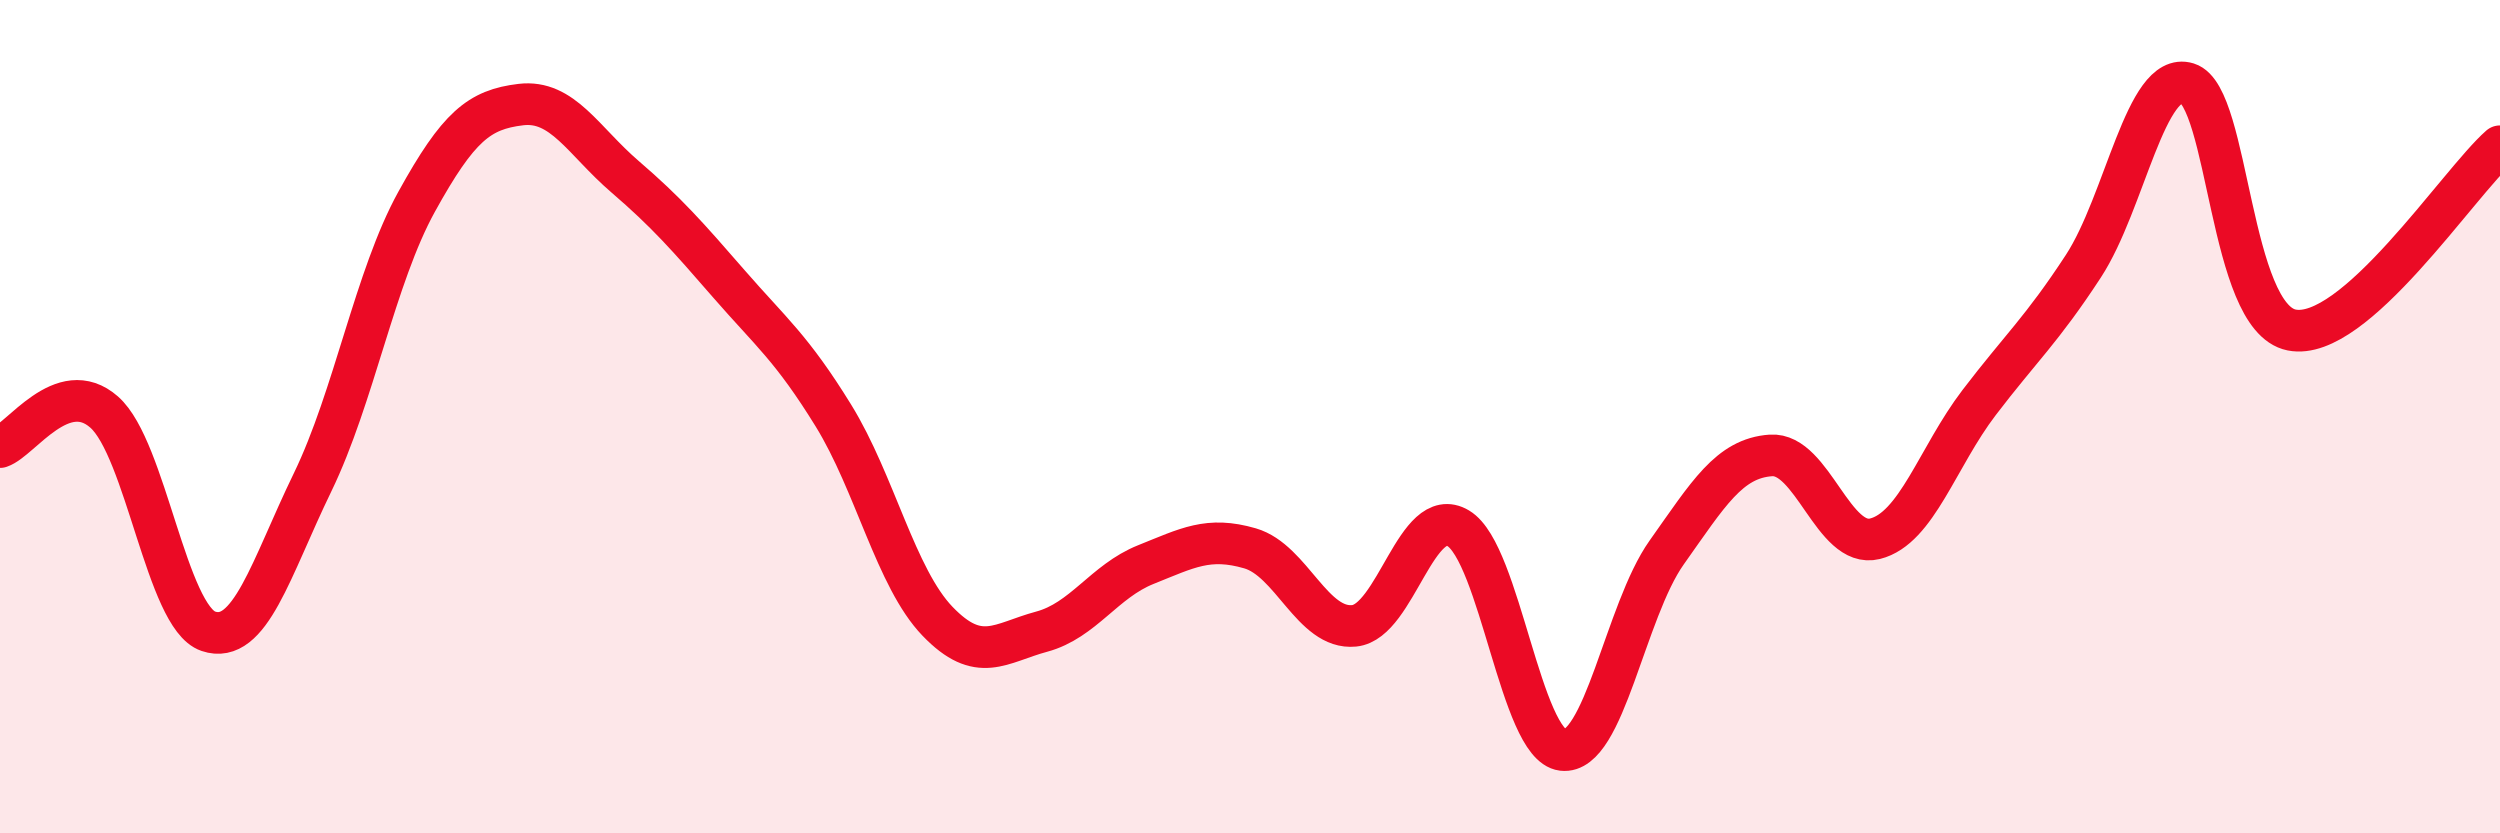 
    <svg width="60" height="20" viewBox="0 0 60 20" xmlns="http://www.w3.org/2000/svg">
      <path
        d="M 0,10.73 C 0.5,10.56 1.5,9.01 2.5,9.89 C 3.5,10.77 4,14.81 5,15.15 C 6,15.49 6.5,13.64 7.5,11.58 C 8.5,9.52 9,6.65 10,4.84 C 11,3.03 11.5,2.63 12.5,2.51 C 13.5,2.39 14,3.38 15,4.24 C 16,5.1 16.5,5.67 17.5,6.82 C 18.5,7.97 19,8.35 20,9.97 C 21,11.59 21.5,13.87 22.5,14.91 C 23.5,15.95 24,15.43 25,15.16 C 26,14.89 26.5,13.95 27.5,13.55 C 28.5,13.15 29,12.87 30,13.16 C 31,13.45 31.5,15.12 32.5,15.02 C 33.5,14.92 34,12.08 35,12.68 C 36,13.28 36.5,17.88 37.5,18 C 38.5,18.12 39,14.67 40,13.26 C 41,11.85 41.5,11 42.5,10.93 C 43.5,10.86 44,13.18 45,12.93 C 46,12.68 46.5,10.97 47.5,9.66 C 48.5,8.35 49,7.92 50,6.39 C 51,4.86 51.5,1.69 52.5,2 C 53.5,2.31 53.5,7.62 55,7.92 C 56.5,8.22 59,4.39 60,3.51L60 20L0 20Z"
        fill="#EB0A25"
        opacity="0.1"
        stroke-linecap="round"
        stroke-linejoin="round"
      />
      <path
        d="M 0,10.73 C 0.5,10.56 1.5,9.01 2.5,9.89 C 3.5,10.77 4,14.81 5,15.15 C 6,15.49 6.5,13.64 7.5,11.58 C 8.5,9.52 9,6.65 10,4.84 C 11,3.03 11.5,2.63 12.5,2.51 C 13.5,2.39 14,3.38 15,4.24 C 16,5.1 16.5,5.67 17.5,6.82 C 18.5,7.97 19,8.35 20,9.97 C 21,11.59 21.5,13.87 22.5,14.91 C 23.5,15.95 24,15.43 25,15.16 C 26,14.89 26.5,13.95 27.5,13.55 C 28.5,13.15 29,12.87 30,13.16 C 31,13.45 31.5,15.12 32.5,15.02 C 33.5,14.92 34,12.08 35,12.68 C 36,13.28 36.5,17.88 37.5,18 C 38.5,18.12 39,14.67 40,13.26 C 41,11.85 41.5,11 42.5,10.93 C 43.5,10.86 44,13.18 45,12.93 C 46,12.68 46.5,10.97 47.5,9.66 C 48.5,8.35 49,7.92 50,6.39 C 51,4.86 51.5,1.69 52.5,2 C 53.5,2.31 53.5,7.62 55,7.92 C 56.5,8.22 59,4.39 60,3.51"
        stroke="#EB0A25"
        stroke-width="1"
        fill="none"
        stroke-linecap="round"
        stroke-linejoin="round"
      />
    </svg>
  
